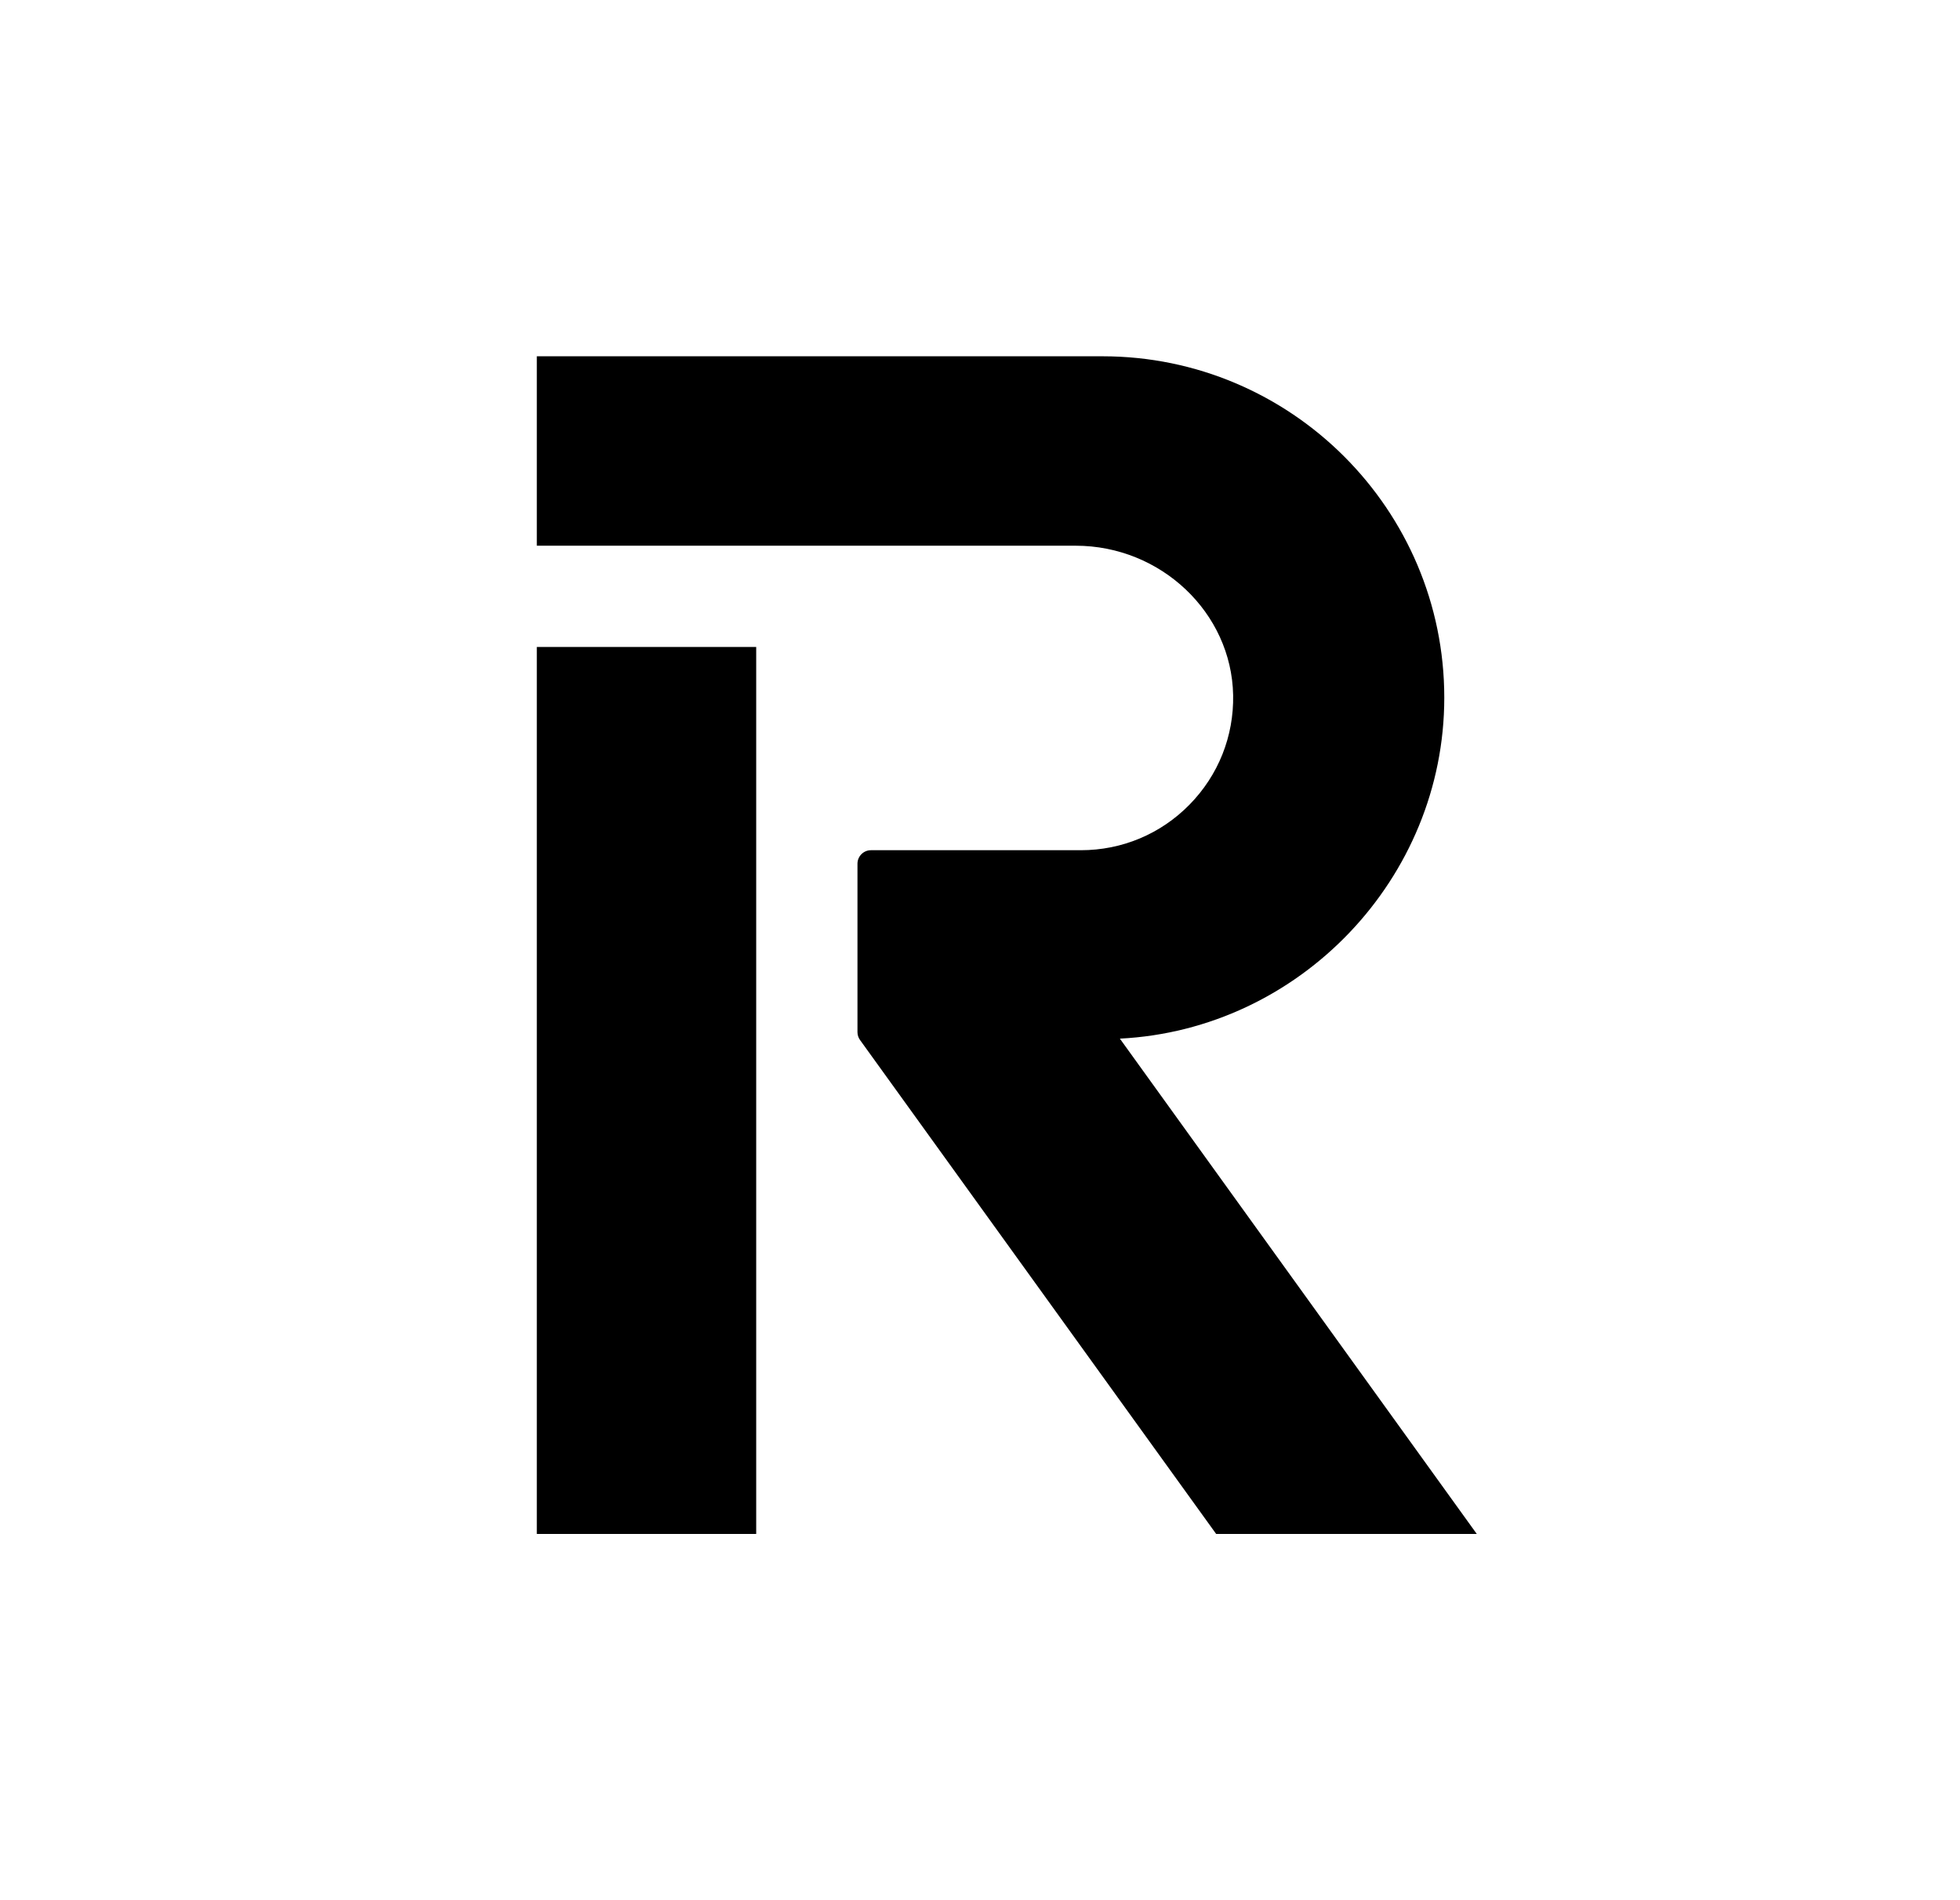 <?xml version="1.0" encoding="UTF-8"?> <svg xmlns="http://www.w3.org/2000/svg" width="33" height="32" viewBox="0 0 33 32" fill="none"><g clip-path="url(#clip0_3615_5050)"><path fill-rule="evenodd" clip-rule="evenodd" d="M12.732 10.895H9.038V25.832H12.732V10.895ZM24.317 11.749C24.317 8.579 21.736 6 18.563 6H9.038V9.19H18.11C19.546 9.19 20.735 10.318 20.762 11.705C20.775 12.399 20.514 13.054 20.028 13.55C19.542 14.045 18.892 14.318 18.198 14.318H14.664C14.539 14.318 14.437 14.42 14.437 14.546V17.381C14.437 17.429 14.452 17.475 14.48 17.514L20.476 25.832H24.864L18.855 17.491C21.881 17.339 24.317 14.796 24.317 11.749Z" fill="black"></path></g><defs><clipPath id="clip0_3615_5050"><rect width="16.25" height="20" fill="white" transform="translate(9.038 6)"></rect></clipPath></defs></svg> 